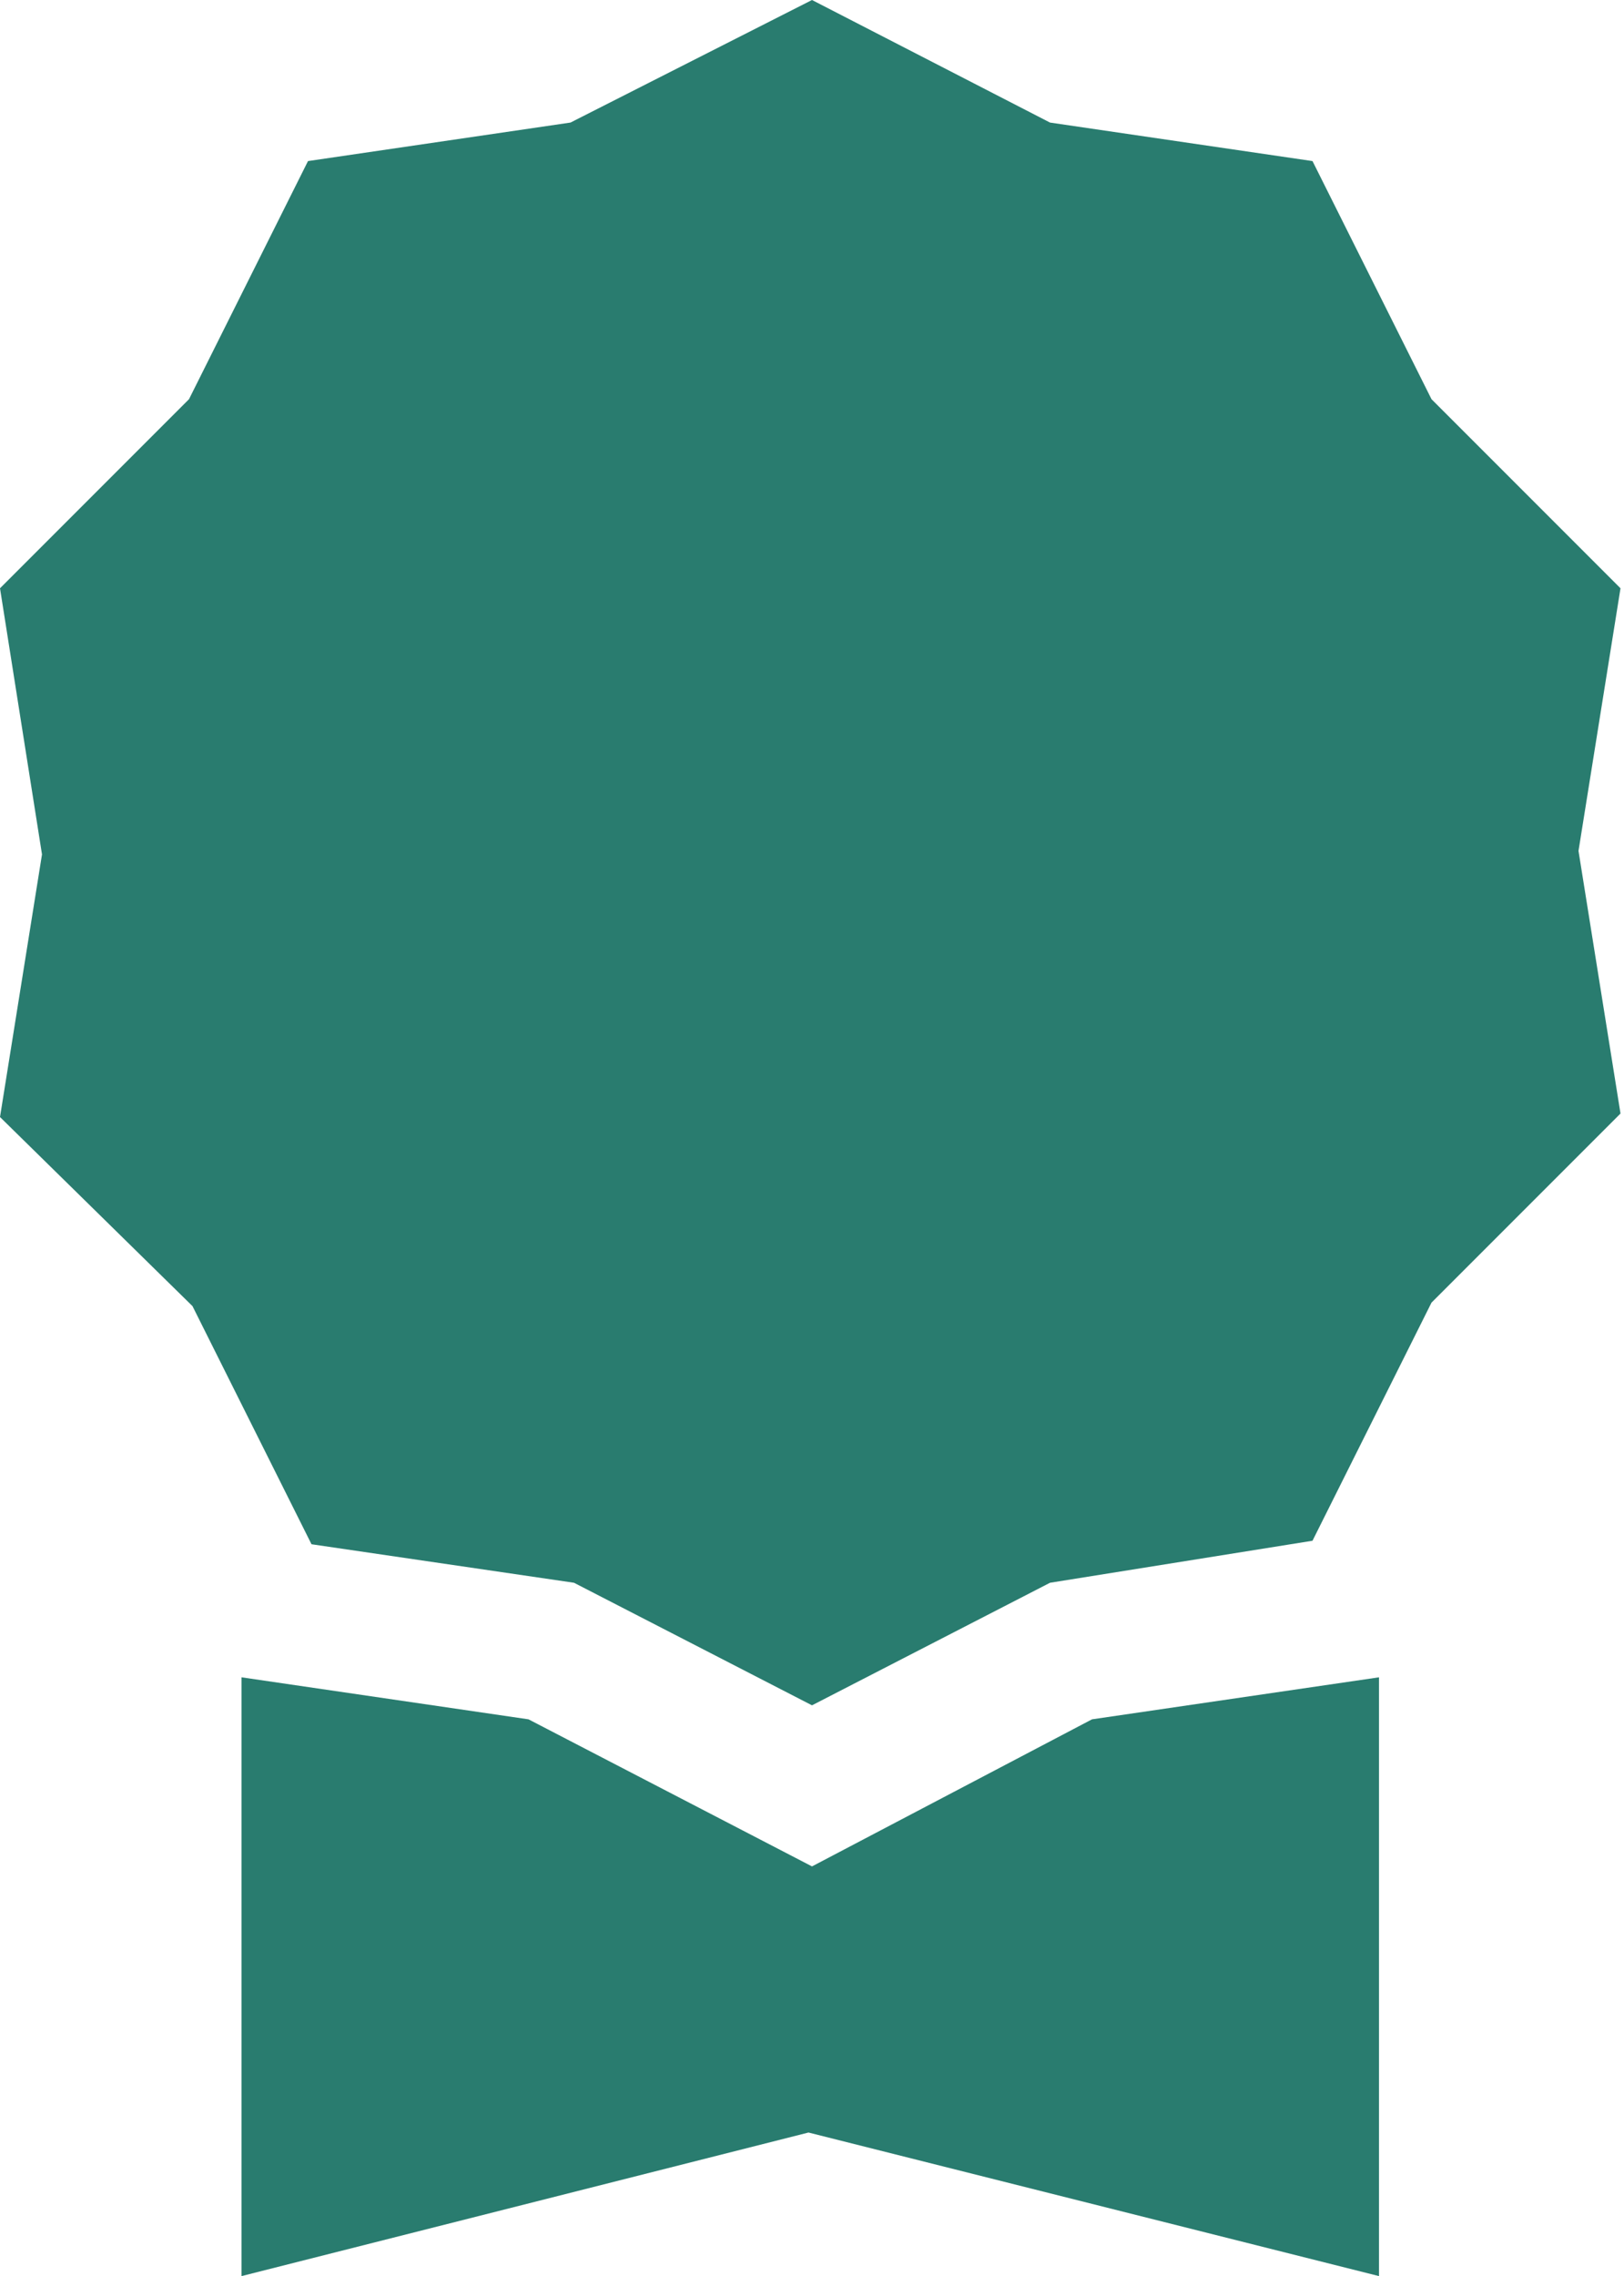 <?xml version="1.0" encoding="utf-8"?>
<!-- Generator: Adobe Illustrator 27.0.0, SVG Export Plug-In . SVG Version: 6.00 Build 0)  -->
<svg version="1.1" id="award" xmlns="http://www.w3.org/2000/svg" xmlns:xlink="http://www.w3.org/1999/xlink" x="0px" y="0px"
	 viewBox="0 0 46.4 65" style="enable-background:new 0 0 46.4 65;" xml:space="preserve">
<style type="text/css">
	.st0{fill:#297C6F;}
</style>
<path id="Trazado_377" class="st0" d="M23.2,0L30,3.5l7.5,1.1l3.4,6.8l5.4,5.4l-1.2,7.5l1.2,7.5l-5.4,5.4l-3.4,6.8L30,45.2l-6.8,3.5
	l-6.8-3.5l-7.5-1.1l-3.4-6.8L0,31.9l1.2-7.5L0,16.8l5.4-5.4l3.4-6.8l7.5-1.1L23.2,0z"/>
<path id="Trazado_378" class="st0" d="M6.9,47.9V65l16.2-4.1L39.4,65V47.9l-8.2,1.2l-8,4.2l-8.1-4.2L6.9,47.9z"/>
</svg>
